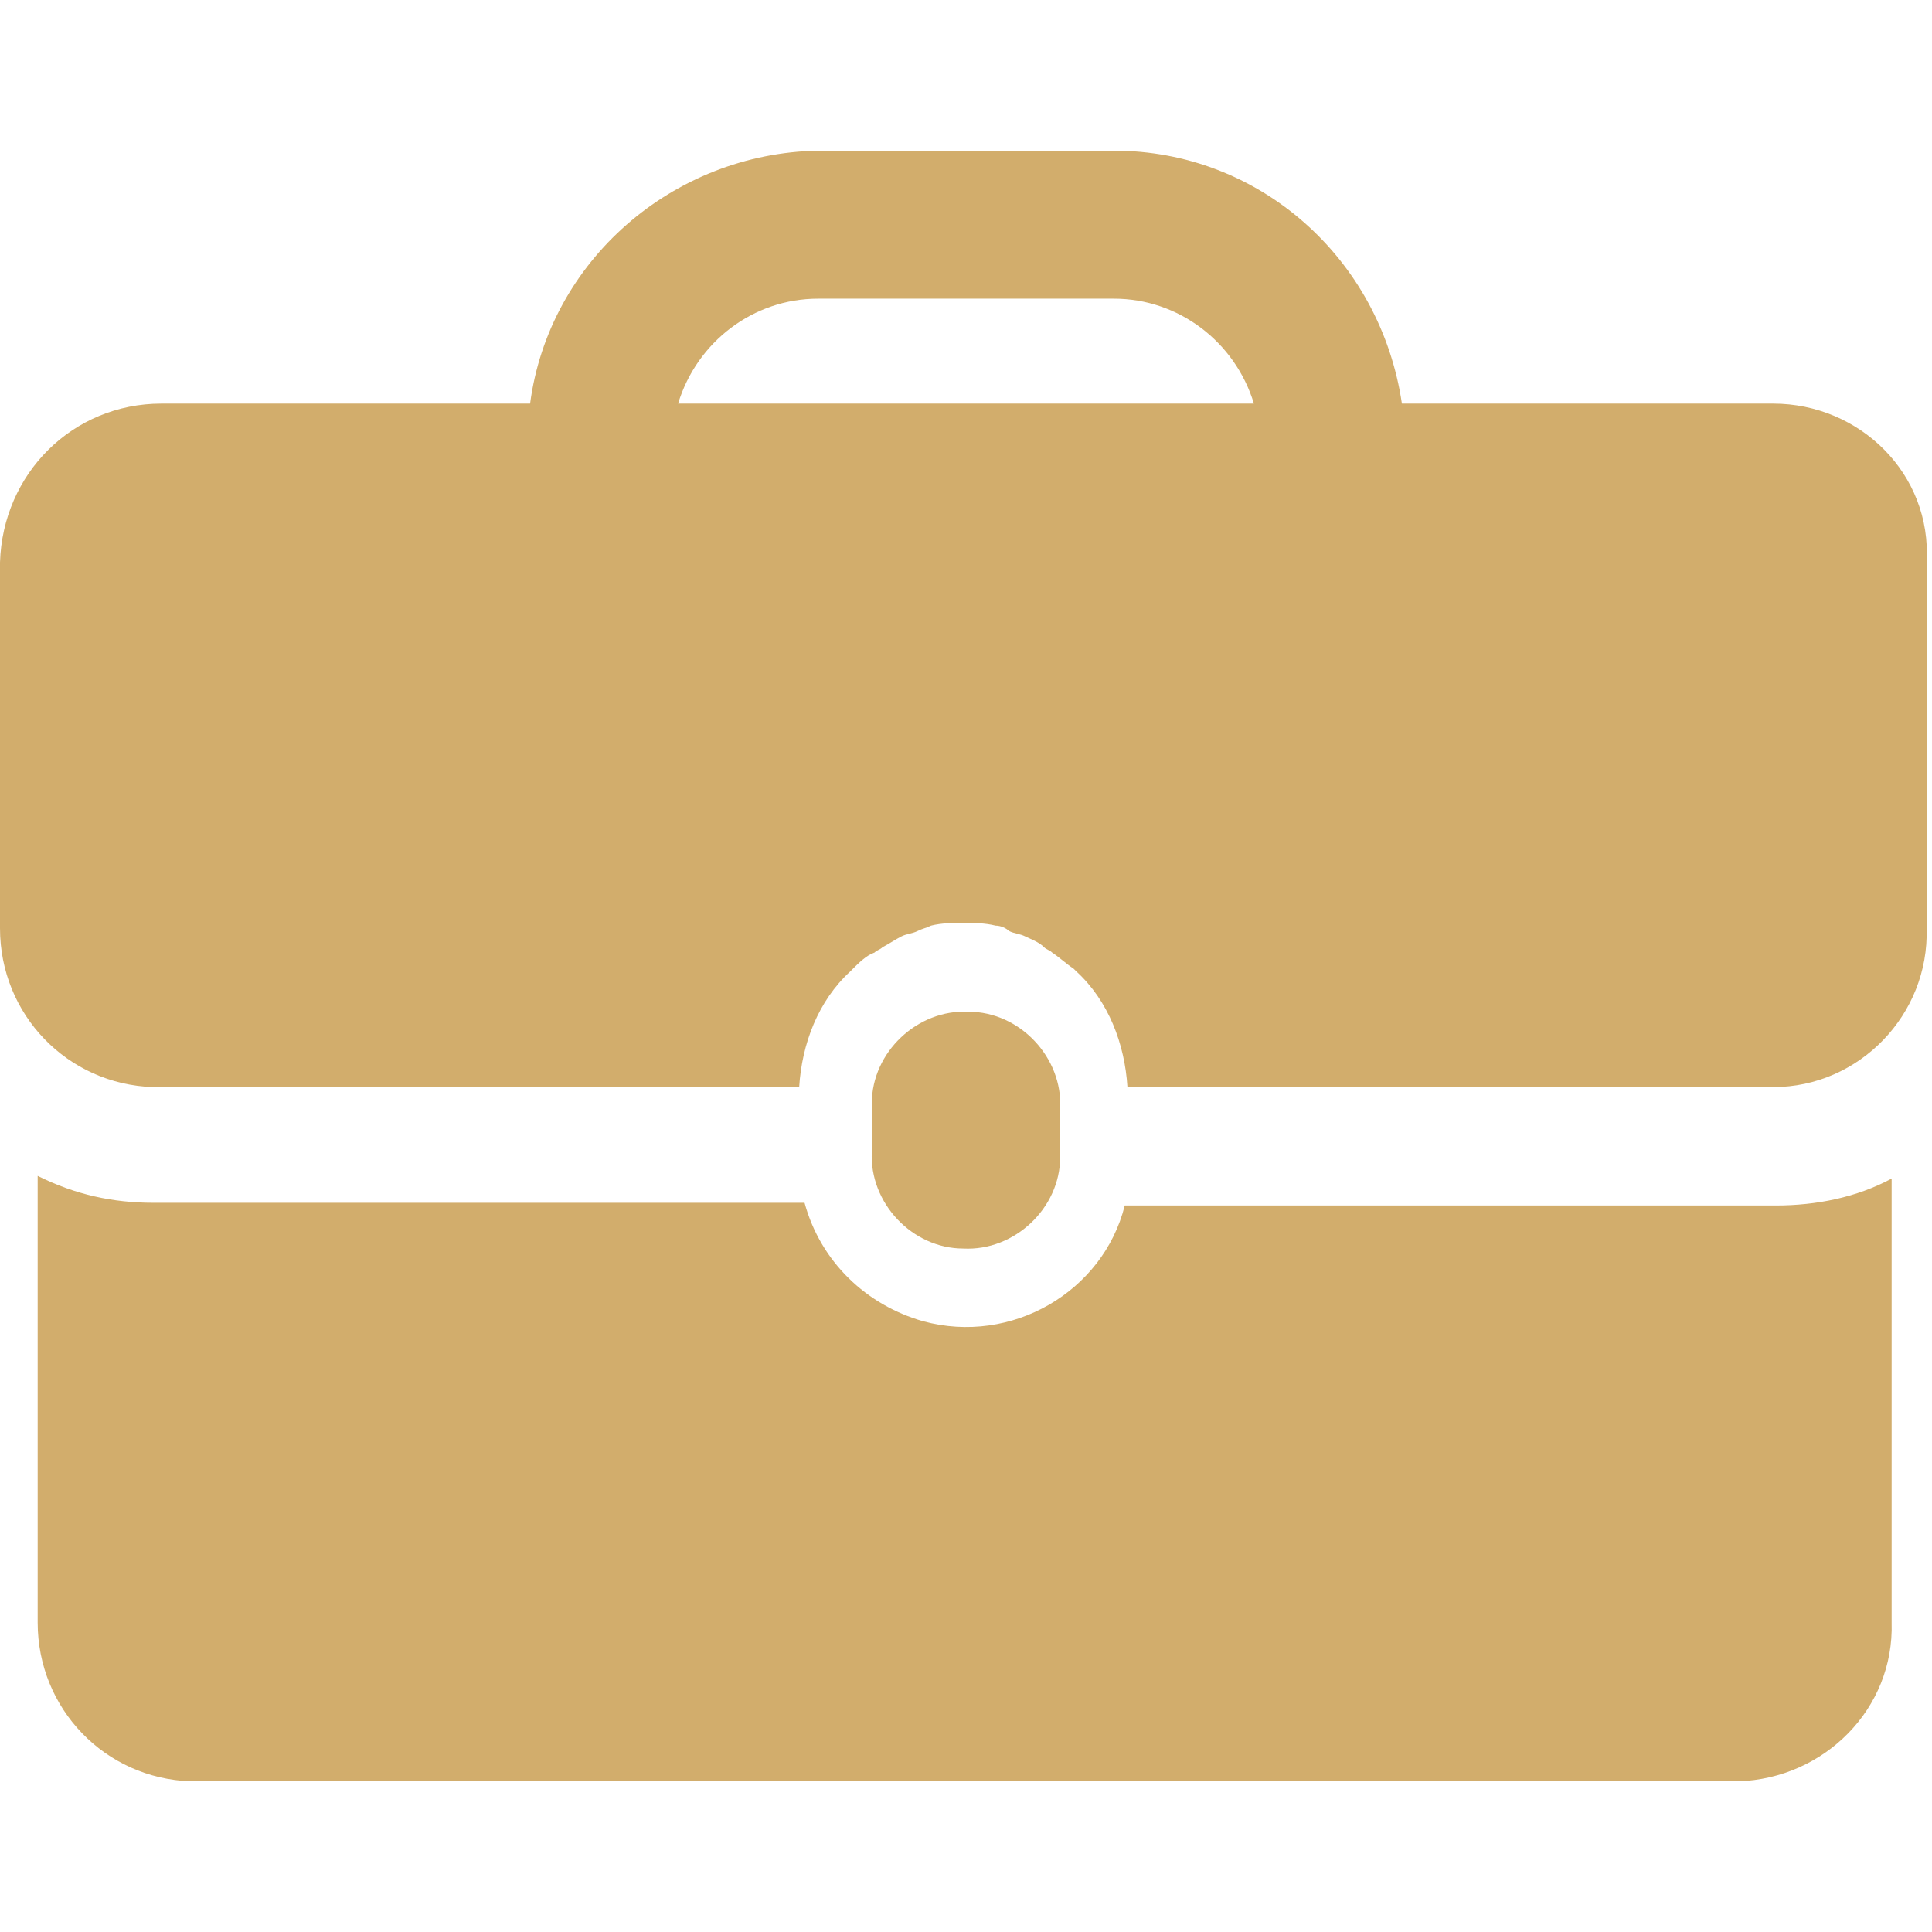 <?xml version="1.0" encoding="utf-8"?>
<!-- Generator: Adobe Illustrator 22.0.0, SVG Export Plug-In . SVG Version: 6.00 Build 0)  -->
<svg version="1.1" id="Calque_1" xmlns="http://www.w3.org/2000/svg" xmlns:xlink="http://www.w3.org/1999/xlink" x="0px" y="0px"
	 viewBox="0 0 71.8 71.8" style="enable-background:new 0 0 71.8 71.8;" xml:space="preserve">
<style type="text/css">
	.st0{fill:#D2AD6C;}
</style>
<g id="Groupe_345">
	<g id="Groupe_344">
		<path id="Tracé_87" class="st0" d="M39.4,42.8v-1.6c0.1-1.9-1.5-3.6-3.4-3.6c-1.9-0.1-3.6,1.5-3.6,3.4c0,0.1,0,0.2,0,0.2v1.6
			c-0.1,1.9,1.5,3.6,3.4,3.6c1.9,0.1,3.6-1.5,3.6-3.4C39.4,42.9,39.4,42.8,39.4,42.8z"/>
		<path id="Tracé_88" class="st0" d="M41.8,44.8C41,48,37.6,50,34.3,49.1c-2.1-0.6-3.8-2.2-4.4-4.4H5.7c-1.5,0-2.9-0.3-4.3-1v16.6
			c0,3.2,2.5,5.8,5.7,5.9h57.5c3.2-0.1,5.8-2.7,5.7-5.9V43.8c-1.3,0.7-2.8,1-4.3,1H41.8z"/>
		<path id="Tracé_89" class="st0" d="M65.9,15H52.1c-0.8-5.4-5.3-9.4-10.7-9.4h-11C25,5.7,20.4,9.7,19.7,15H6c-3.3,0-5.9,2.6-6,5.9
			v13.6c0,3.2,2.5,5.8,5.7,5.9h24c0.1-1.6,0.7-3.2,1.9-4.3c0,0,0.1-0.1,0.1-0.1c0.2-0.2,0.5-0.5,0.8-0.6c0.1-0.1,0.2-0.1,0.3-0.2
			c0.2-0.1,0.5-0.3,0.7-0.4c0.2-0.1,0.4-0.1,0.6-0.2c0.2-0.1,0.3-0.1,0.5-0.2c0.4-0.1,0.8-0.1,1.2-0.1c0.4,0,0.8,0,1.2,0.1
			c0.2,0,0.4,0.1,0.5,0.2c0.2,0.1,0.4,0.1,0.6,0.2c0.2,0.1,0.5,0.2,0.7,0.4c0.1,0.1,0.2,0.1,0.3,0.2c0.3,0.2,0.5,0.4,0.8,0.6
			c0,0,0.1,0.1,0.1,0.1c1.2,1.1,1.8,2.7,1.9,4.3h24c3.2,0,5.8-2.7,5.7-5.9V20.9C71.8,17.6,69.1,15,65.9,15z M25.2,15
			c0.7-2.3,2.8-3.9,5.2-3.9h11c2.4,0,4.5,1.6,5.2,3.9H25.2z"/>
	</g>
</g>
</svg>
